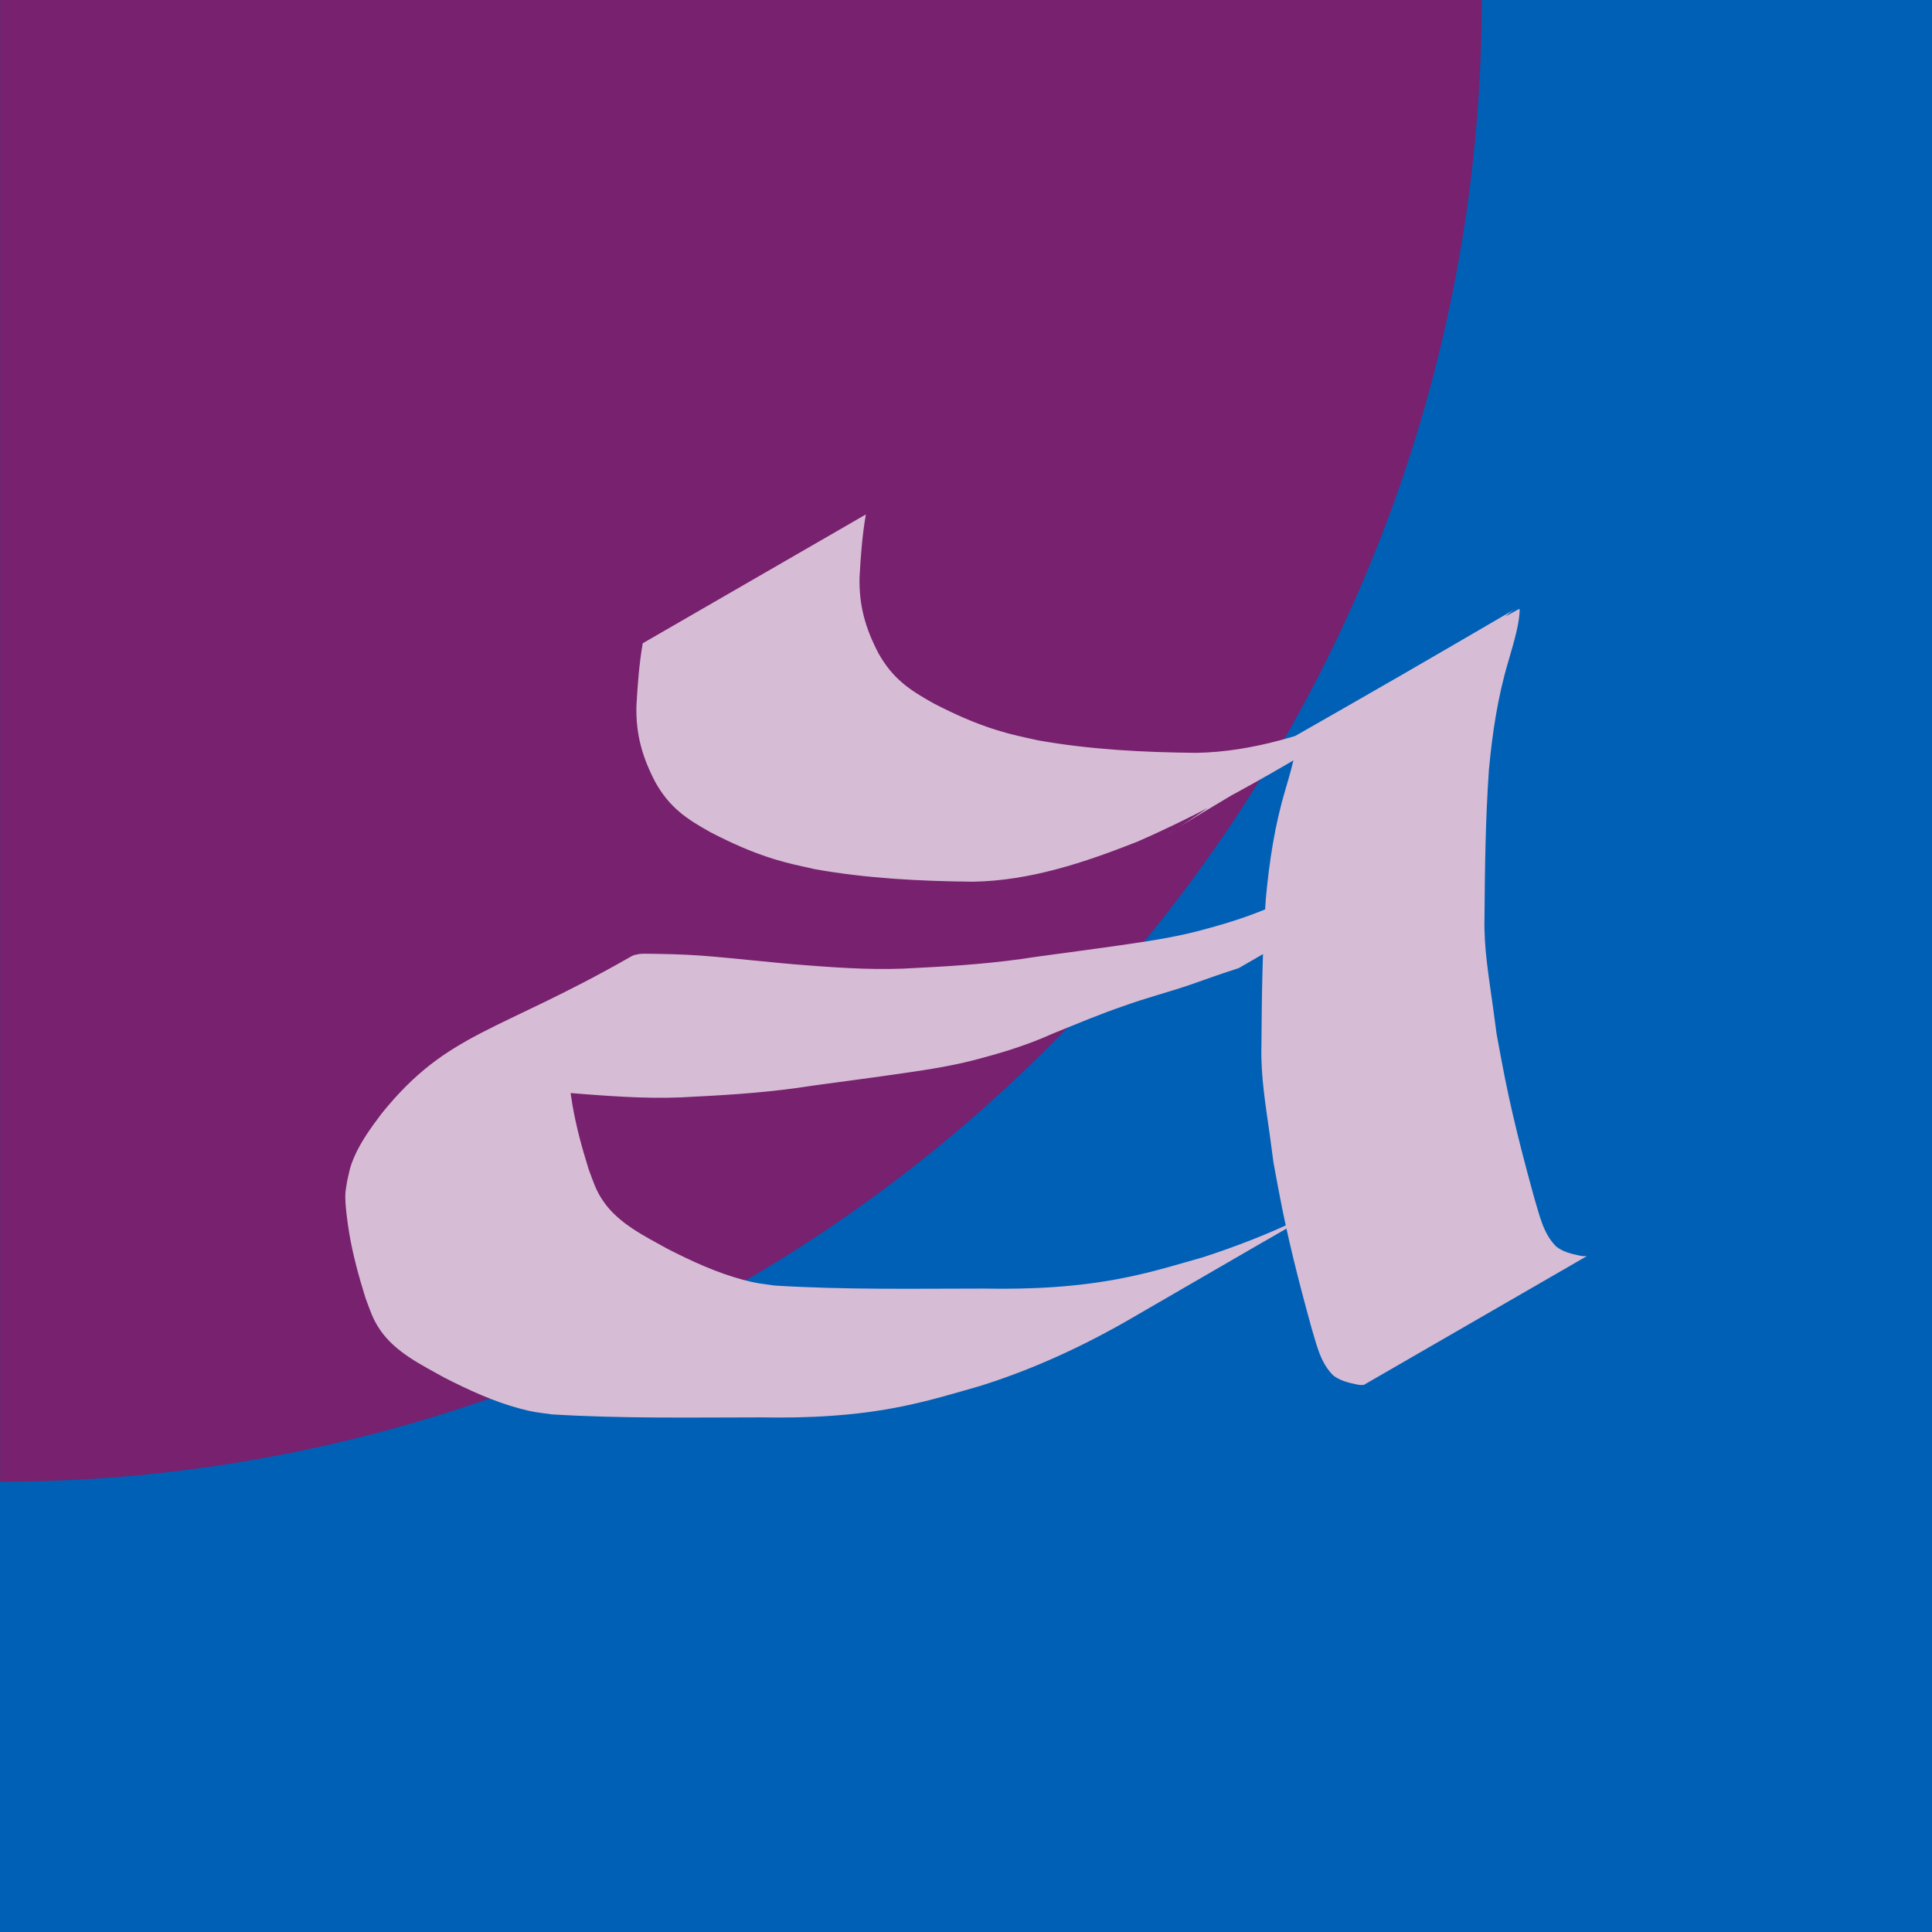 <?xml version="1.0" encoding="UTF-8" standalone="no"?>
<!-- Created with Inkscape (http://www.inkscape.org/) -->

<svg
   width="30mm"
   height="30mm"
   viewBox="0 0 30 30"
   version="1.1"
   id="svg1"
   xmlns="http://www.w3.org/2000/svg"
   xmlns:svg="http://www.w3.org/2000/svg">
  <defs
     id="defs1" />
  <g
     id="layer1"
     transform="translate(-28.191,-70.225)">
    <g
       id="g6">
      <rect
         style="fill:#0060b6;stroke-width:0.16;-inkscape-stroke:none"
         id="rect1"
         width="30"
         height="30"
         x="28.191"
         y="70.225" />
      <path
         id="path5"
         style="fill:#77216f;stroke:none;stroke-width:2.841;-inkscape-stroke:none"
         d="M 28.192,70.225 V 93.233 A 23.008,23.008 0 0 0 51.199,70.225 Z" />
      <g
         id="g5"
         transform="translate(1.467,2)">
        <path
           style="fill:#d6bcd4;stroke-width:1.329;-inkscape-stroke:none"
           id="path3"
           d="m 36.704,78.214 c -0.056,0.324 -0.08,0.651 -0.098,0.979 -0.009,0.44 0.092,0.79 0.293,1.176 0.221,0.394 0.477,0.568 0.863,0.782 0.315,0.163 0.641,0.31 0.981,0.414 0.24,0.073 0.387,0.101 0.635,0.157 0.811,0.144 1.635,0.186 2.457,0.194 0.885,-0.015 1.726,-0.297 2.541,-0.618 1.637,-0.71 3.134,-1.705 4.671,-2.602 0.148,-0.086 0.285,-0.198 0.421,-0.302 0.18,-0.145 0.34,-0.31 0.504,-0.472 0.092,-0.091 0.177,-0.18 0.288,-0.246 -1.139,0.669 -2.289,1.318 -3.416,2.007 -0.021,0.013 0.011,0.048 0.01,0.072 -0.001,0.044 -0.009,0.089 -0.017,0.132 -0.035,0.207 -0.099,0.408 -0.156,0.609 -0.164,0.548 -0.248,1.112 -0.301,1.68 -0.055,0.767 -0.063,1.537 -0.069,2.306 -0.011,0.459 0.067,0.912 0.13,1.365 0.089,0.641 0.016,0.203 0.14,0.873 0.133,0.713 0.312,1.414 0.505,2.113 0.081,0.266 0.136,0.544 0.337,0.747 0.103,0.082 0.233,0.114 0.359,0.141 0.08,0.013 0.041,0.01 0.117,0.01 0,0 3.464,-2 3.464,-2 v 0 c -0.076,-1.12e-4 -0.037,0.003 -0.117,-0.01 -0.127,-0.027 -0.256,-0.059 -0.359,-0.141 -0.201,-0.203 -0.256,-0.482 -0.337,-0.747 -0.193,-0.698 -0.373,-1.4 -0.505,-2.113 -0.124,-0.67 -0.051,-0.232 -0.14,-0.873 -0.063,-0.453 -0.141,-0.906 -0.13,-1.365 0.006,-0.769 0.015,-1.538 0.069,-2.306 0.053,-0.568 0.137,-1.132 0.301,-1.68 0.057,-0.201 0.121,-0.402 0.156,-0.609 0.007,-0.044 0.015,-0.088 0.017,-0.132 7.94e-4,-0.024 0.011,-0.084 -0.01,-0.072 -1.182,0.645 -2.342,1.329 -3.512,1.993 -0.111,0.066 -0.196,0.155 -0.288,0.246 -0.164,0.162 -0.325,0.327 -0.504,0.472 -1.097,0.842 -2.904,1.762 2.801,-1.555 0.092,-0.053 -0.186,0.101 -0.281,0.147 -0.21,0.104 -0.471,0.217 -0.683,0.311 -0.815,0.322 -1.656,0.603 -2.541,0.618 -0.822,-0.008 -1.647,-0.05 -2.457,-0.194 -0.247,-0.055 -0.395,-0.083 -0.635,-0.157 -0.339,-0.104 -0.666,-0.251 -0.981,-0.414 -0.386,-0.214 -0.642,-0.389 -0.863,-0.782 -0.201,-0.386 -0.302,-0.736 -0.293,-1.176 0.018,-0.328 0.042,-0.655 0.098,-0.979 z" />
        <path
           style="fill:#d6bcd4;stroke-width:1.329;-inkscape-stroke:none"
           id="path4"
           d="m 49.422,81.258 c -0.255,0.082 -0.508,0.171 -0.761,0.261 -0.337,0.114 -0.681,0.203 -1.016,0.324 -0.378,0.128 -0.746,0.285 -1.116,0.434 -0.346,0.156 -0.705,0.272 -1.07,0.37 -0.405,0.115 -0.821,0.181 -1.236,0.241 -0.472,0.069 -0.944,0.13 -1.416,0.195 -0.608,0.097 -1.222,0.141 -1.837,0.171 -0.571,0.04 -1.14,0.005 -1.708,-0.039 -0.554,-0.041 -1.106,-0.11 -1.661,-0.152 -0.288,-0.02 -0.577,-0.026 -0.865,-0.029 -0.033,0.002 -0.066,7.93e-4 -0.098,0.007 -0.036,0.007 -0.073,0.013 -0.105,0.031 -2.088,1.196 -2.857,1.172 -3.884,2.445 -0.161,0.214 -0.322,0.434 -0.428,0.681 -0.064,0.149 -0.068,0.199 -0.105,0.359 -0.01,0.073 -0.028,0.146 -0.03,0.22 -0.004,0.165 0.035,0.443 0.061,0.599 0.058,0.343 0.149,0.672 0.252,1.003 0.074,0.195 0.108,0.321 0.225,0.494 0.238,0.35 0.642,0.544 1,0.744 0.376,0.192 0.762,0.37 1.171,0.48 0.215,0.058 0.271,0.059 0.494,0.09 1.081,0.067 2.165,0.048 3.248,0.047 0.738,0.014 1.478,-0.023 2.203,-0.172 0.443,-0.091 0.758,-0.189 1.194,-0.313 0.817,-0.255 1.596,-0.613 2.337,-1.041 1.273,-0.736 2.545,-1.475 3.817,-2.213 0.394,-0.255 0.207,-0.13 0.563,-0.375 0,0 -3.464,2 -3.464,2 v 0 c -0.356,0.245 -0.168,0.12 -0.563,0.375 1.037,-0.596 2.075,-1.19 3.111,-1.787 0.129,-0.074 -0.258,0.148 -0.389,0.218 -0.14,0.075 -0.281,0.149 -0.424,0.219 -0.492,0.238 -1.003,0.435 -1.523,0.604 -0.436,0.124 -0.75,0.222 -1.194,0.313 -0.725,0.149 -1.465,0.186 -2.203,0.172 -1.082,7.93e-4 -2.167,0.02 -3.248,-0.047 -0.223,-0.032 -0.279,-0.032 -0.494,-0.09 -0.409,-0.11 -0.795,-0.288 -1.171,-0.48 -0.358,-0.2 -0.762,-0.393 -1,-0.744 -0.118,-0.173 -0.151,-0.299 -0.225,-0.494 -0.103,-0.331 -0.194,-0.661 -0.252,-1.003 -0.026,-0.156 -0.066,-0.434 -0.061,-0.599 0.002,-0.074 0.02,-0.146 0.03,-0.22 0.037,-0.16 0.04,-0.21 0.105,-0.359 0.106,-0.247 0.268,-0.468 0.428,-0.681 0.197,-0.244 0.045,-0.062 0.237,-0.277 0.029,-0.033 0.125,-0.122 0.087,-0.1 -1.13,0.631 -2.246,1.288 -3.368,1.932 0.136,-0.041 0.068,-0.029 0.203,-0.038 0.289,0.002 0.577,0.009 0.865,0.029 0.554,0.042 1.106,0.111 1.661,0.152 0.569,0.044 1.138,0.079 1.708,0.039 0.614,-0.03 1.229,-0.074 1.837,-0.171 0.472,-0.065 0.945,-0.126 1.416,-0.195 0.416,-0.059 0.832,-0.126 1.236,-0.241 0.366,-0.098 0.725,-0.214 1.07,-0.37 0.37,-0.149 0.738,-0.306 1.116,-0.434 0.335,-0.121 0.679,-0.21 1.016,-0.324 0.252,-0.09 0.505,-0.179 0.761,-0.261 z" />
      </g>
    </g>
  </g>
</svg>
